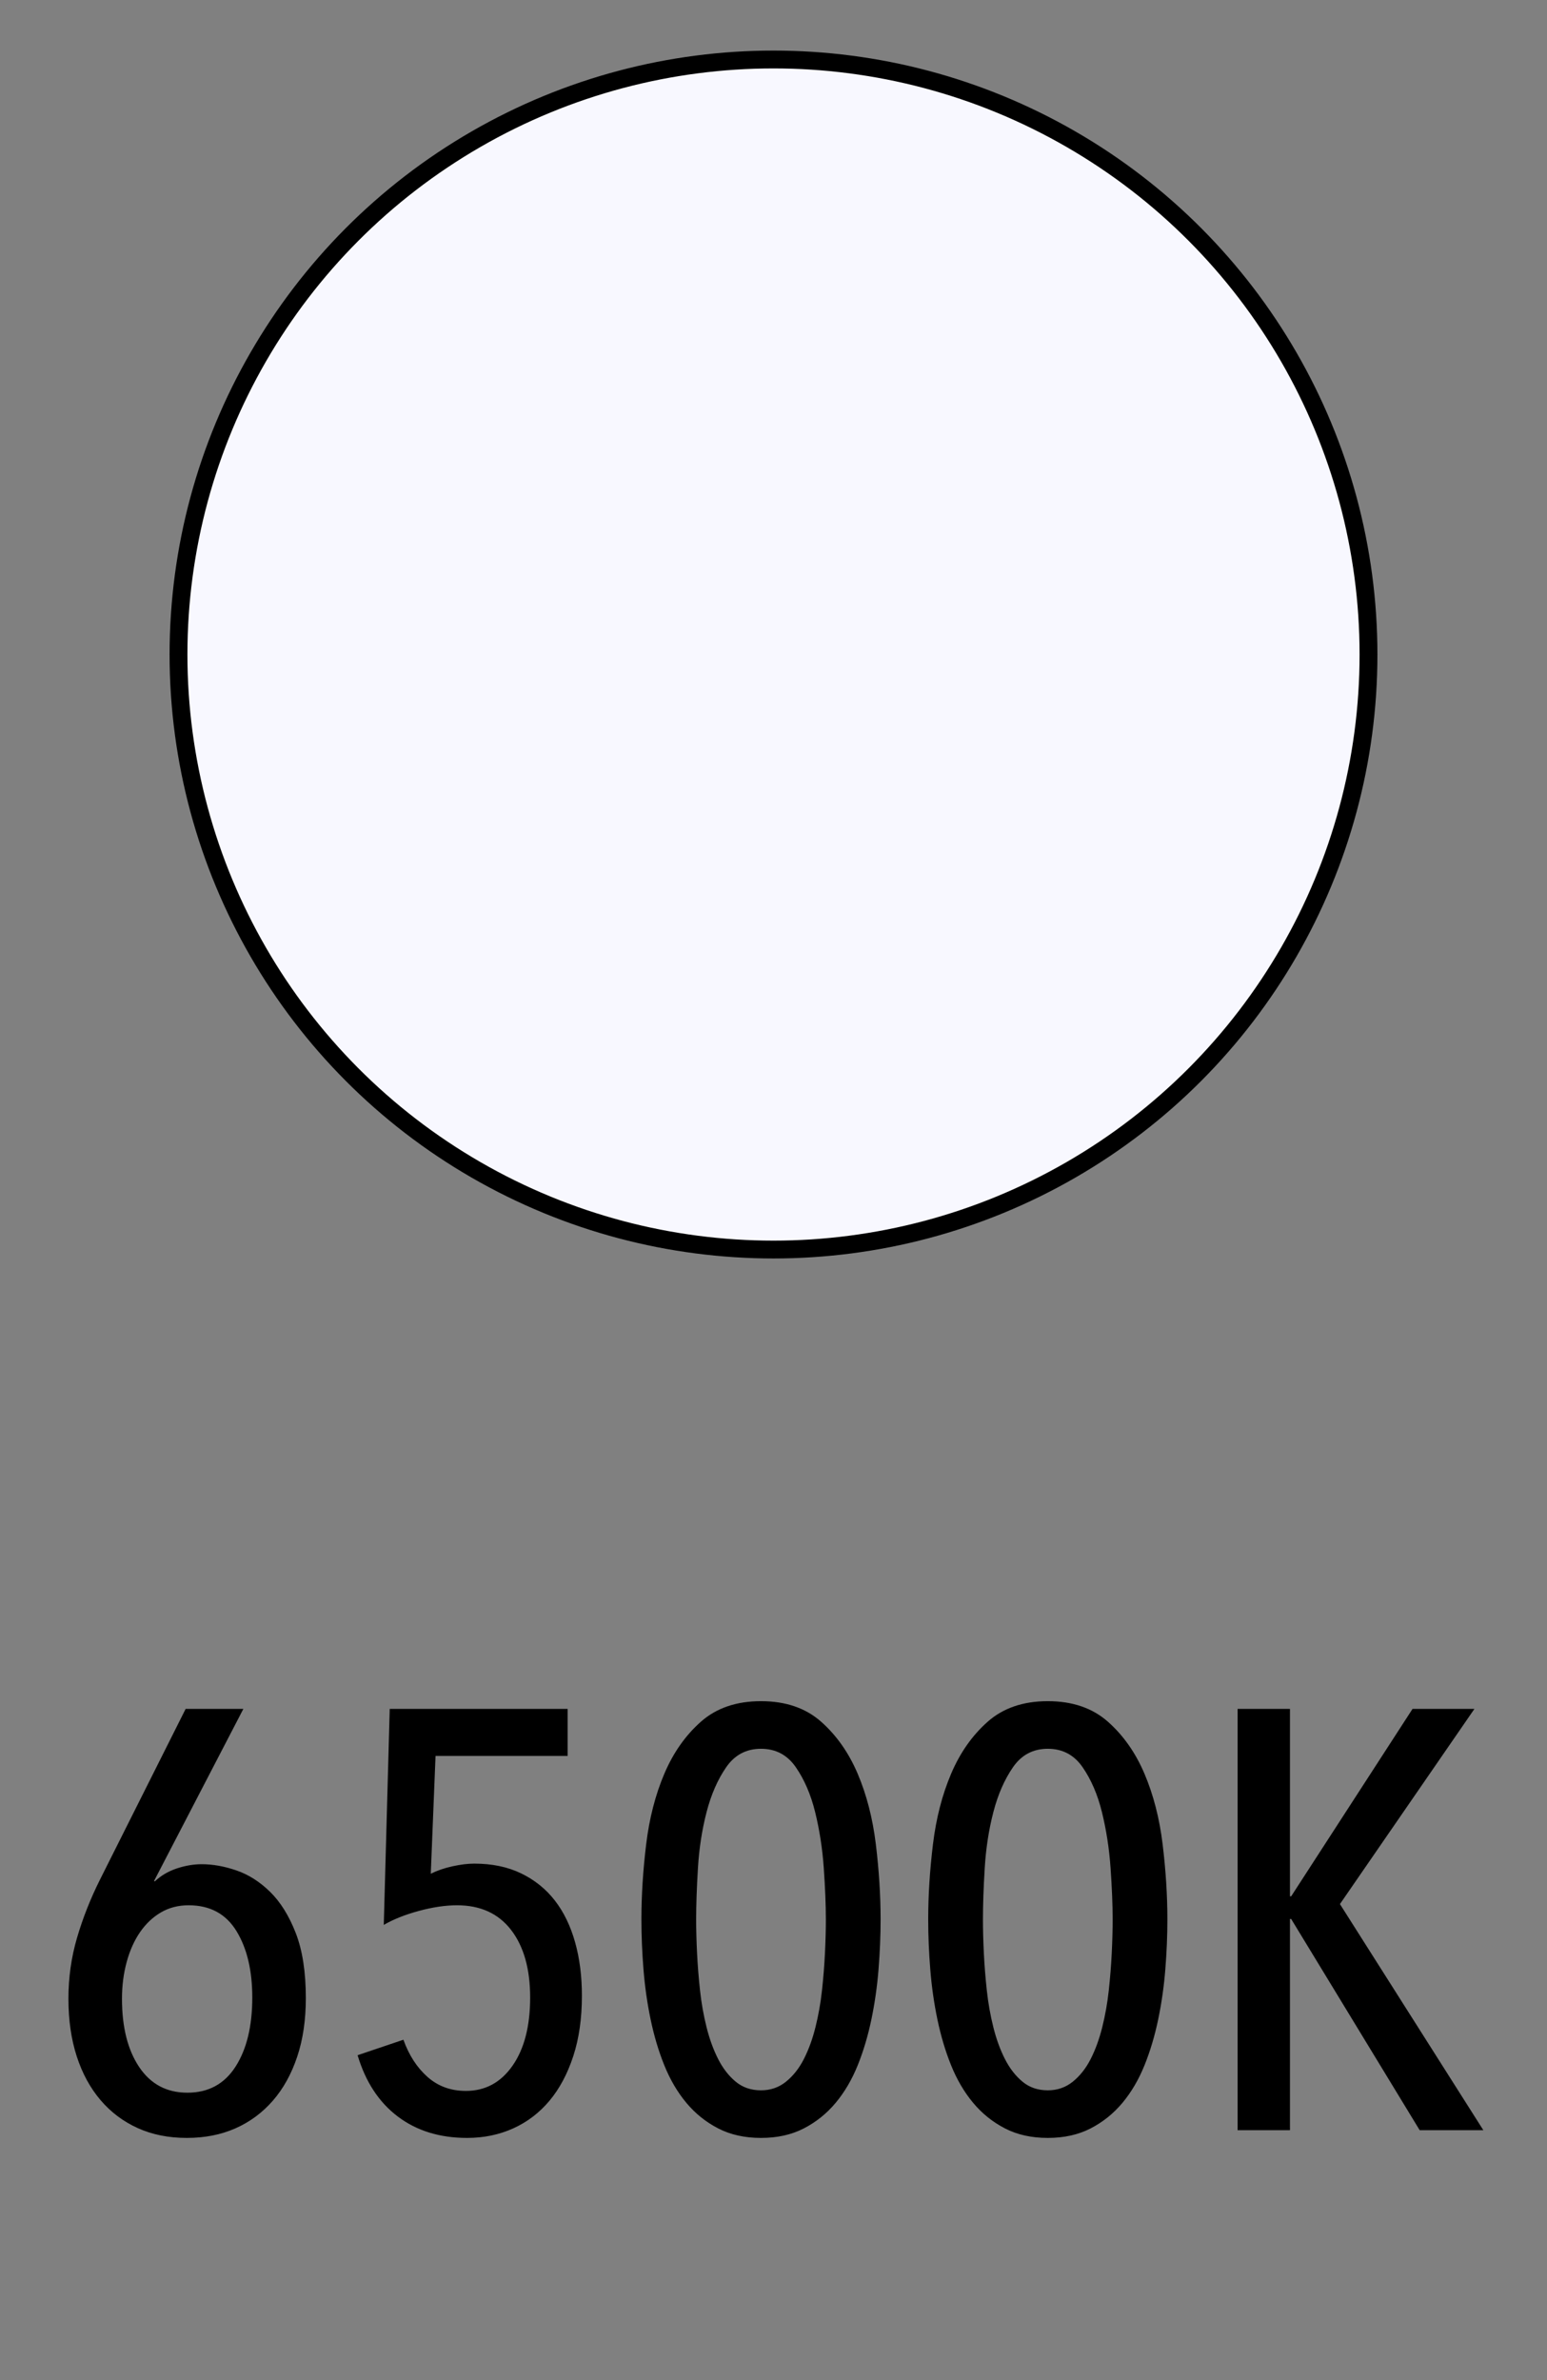 <?xml version="1.0" encoding="UTF-8"?>
<svg width="26px" height="40px" viewBox="0 0 26 40" version="1.1" xmlns="http://www.w3.org/2000/svg" xmlns:xlink="http://www.w3.org/1999/xlink">
    <rect x="0" y="0" width="26" height="40" fill="#808080" stroke="none"/>
    <!-- Generator: Sketch 51.3 (57544) - http://www.bohemiancoding.com/sketch -->
    <title>6500K</title>
    <desc>Created with Sketch.</desc>
    <defs></defs>
    <g id="6500K" stroke="none" stroke-width="1" fill="none" fill-rule="evenodd">
        <circle id="Oval-Copy-2" stroke="#000000" stroke-width="0.3" fill="#F8F8FF" transform="translate(13, 11) rotate(180) translate(-13, -11) " cx="13" cy="11" r="10"></circle>
        <path d="M5.14,33.58 C5.14,33.947 5.092,34.275 4.995,34.565 C4.898,34.855 4.762,35.102 4.585,35.305 C4.408,35.508 4.198,35.663 3.955,35.77 C3.712,35.877 3.44,35.93 3.14,35.93 C2.833,35.93 2.558,35.875 2.315,35.765 C2.072,35.655 1.863,35.498 1.69,35.295 C1.517,35.092 1.383,34.847 1.29,34.56 C1.197,34.273 1.15,33.95 1.15,33.59 C1.15,33.237 1.198,32.895 1.295,32.565 C1.392,32.235 1.52,31.91 1.68,31.59 L3.12,28.72 L4.09,28.72 L2.59,31.61 L2.6,31.62 C2.707,31.52 2.832,31.447 2.975,31.4 C3.118,31.353 3.257,31.33 3.39,31.33 C3.577,31.33 3.772,31.365 3.975,31.435 C4.178,31.505 4.367,31.625 4.54,31.795 C4.713,31.965 4.857,32.195 4.97,32.485 C5.083,32.775 5.14,33.14 5.14,33.58 Z M4.24,33.57 C4.24,33.117 4.152,32.745 3.975,32.455 C3.798,32.165 3.53,32.02 3.17,32.02 C2.997,32.02 2.842,32.06 2.705,32.14 C2.568,32.22 2.452,32.33 2.355,32.47 C2.258,32.61 2.183,32.777 2.13,32.97 C2.077,33.163 2.05,33.37 2.05,33.59 C2.05,34.07 2.147,34.453 2.34,34.74 C2.533,35.027 2.803,35.17 3.15,35.17 C3.503,35.17 3.773,35.023 3.96,34.73 C4.147,34.437 4.24,34.05 4.24,33.57 Z M9.78,33.54 C9.78,33.92 9.732,34.258 9.635,34.555 C9.538,34.852 9.405,35.102 9.235,35.305 C9.065,35.508 8.862,35.663 8.625,35.77 C8.388,35.877 8.13,35.93 7.85,35.93 C7.39,35.93 7.002,35.81 6.685,35.57 C6.368,35.33 6.143,34.987 6.01,34.54 L6.78,34.28 C6.873,34.54 7.008,34.748 7.185,34.905 C7.362,35.062 7.577,35.14 7.83,35.14 C8.157,35.14 8.418,34.998 8.615,34.715 C8.812,34.432 8.91,34.05 8.91,33.57 C8.91,33.09 8.803,32.712 8.59,32.435 C8.377,32.158 8.073,32.02 7.68,32.02 C7.487,32.02 7.273,32.052 7.04,32.115 C6.807,32.178 6.61,32.257 6.45,32.35 L6.55,28.72 L9.54,28.72 L9.54,29.51 L7.32,29.51 L7.24,31.49 C7.347,31.437 7.468,31.395 7.605,31.365 C7.742,31.335 7.863,31.32 7.97,31.32 C8.27,31.32 8.533,31.375 8.76,31.485 C8.987,31.595 9.175,31.747 9.325,31.94 C9.475,32.133 9.588,32.367 9.665,32.64 C9.742,32.913 9.78,33.213 9.78,33.54 Z M14.8,32.26 C14.8,32.533 14.788,32.813 14.765,33.1 C14.742,33.387 14.702,33.667 14.645,33.94 C14.588,34.213 14.512,34.47 14.415,34.71 C14.318,34.95 14.195,35.16 14.045,35.34 C13.895,35.52 13.717,35.663 13.51,35.77 C13.303,35.877 13.063,35.93 12.79,35.93 C12.517,35.93 12.277,35.877 12.07,35.77 C11.863,35.663 11.685,35.52 11.535,35.34 C11.385,35.16 11.262,34.95 11.165,34.71 C11.068,34.47 10.992,34.213 10.935,33.94 C10.878,33.667 10.838,33.387 10.815,33.1 C10.792,32.813 10.78,32.533 10.78,32.26 C10.78,31.853 10.807,31.432 10.86,30.995 C10.913,30.558 11.015,30.163 11.165,29.81 C11.315,29.457 11.52,29.165 11.78,28.935 C12.04,28.705 12.377,28.59 12.79,28.59 C13.203,28.59 13.54,28.705 13.8,28.935 C14.06,29.165 14.265,29.457 14.415,29.81 C14.565,30.163 14.667,30.558 14.72,30.995 C14.773,31.432 14.8,31.853 14.8,32.26 Z M13.88,32.26 C13.88,32.013 13.868,31.725 13.845,31.395 C13.822,31.065 13.773,30.752 13.7,30.455 C13.627,30.158 13.518,29.907 13.375,29.7 C13.232,29.493 13.037,29.39 12.79,29.39 C12.543,29.39 12.348,29.493 12.205,29.7 C12.062,29.907 11.952,30.158 11.875,30.455 C11.798,30.752 11.75,31.065 11.73,31.395 C11.71,31.725 11.7,32.013 11.7,32.26 C11.7,32.427 11.705,32.613 11.715,32.82 C11.725,33.027 11.742,33.237 11.765,33.45 C11.788,33.663 11.825,33.87 11.875,34.07 C11.925,34.27 11.99,34.448 12.07,34.605 C12.15,34.762 12.248,34.888 12.365,34.985 C12.482,35.082 12.623,35.13 12.79,35.13 C12.95,35.13 13.09,35.082 13.21,34.985 C13.33,34.888 13.43,34.762 13.51,34.605 C13.59,34.448 13.655,34.27 13.705,34.07 C13.755,33.87 13.792,33.663 13.815,33.45 C13.838,33.237 13.855,33.027 13.865,32.82 C13.875,32.613 13.88,32.427 13.88,32.26 Z M19.62,32.26 C19.62,32.533 19.608,32.813 19.585,33.1 C19.562,33.387 19.522,33.667 19.465,33.94 C19.408,34.213 19.332,34.47 19.235,34.71 C19.138,34.95 19.015,35.16 18.865,35.34 C18.715,35.52 18.537,35.663 18.33,35.77 C18.123,35.877 17.883,35.93 17.61,35.93 C17.337,35.93 17.097,35.877 16.89,35.77 C16.683,35.663 16.505,35.52 16.355,35.34 C16.205,35.16 16.082,34.95 15.985,34.71 C15.888,34.47 15.812,34.213 15.755,33.94 C15.698,33.667 15.658,33.387 15.635,33.1 C15.612,32.813 15.6,32.533 15.6,32.26 C15.6,31.853 15.627,31.432 15.68,30.995 C15.733,30.558 15.835,30.163 15.985,29.81 C16.135,29.457 16.34,29.165 16.6,28.935 C16.86,28.705 17.197,28.59 17.61,28.59 C18.023,28.59 18.36,28.705 18.62,28.935 C18.88,29.165 19.085,29.457 19.235,29.81 C19.385,30.163 19.487,30.558 19.54,30.995 C19.593,31.432 19.62,31.853 19.62,32.26 Z M18.7,32.26 C18.7,32.013 18.688,31.725 18.665,31.395 C18.642,31.065 18.593,30.752 18.52,30.455 C18.447,30.158 18.338,29.907 18.195,29.7 C18.052,29.493 17.857,29.39 17.61,29.39 C17.363,29.39 17.168,29.493 17.025,29.7 C16.882,29.907 16.772,30.158 16.695,30.455 C16.618,30.752 16.57,31.065 16.55,31.395 C16.53,31.725 16.52,32.013 16.52,32.26 C16.52,32.427 16.525,32.613 16.535,32.82 C16.545,33.027 16.562,33.237 16.585,33.45 C16.608,33.663 16.645,33.87 16.695,34.07 C16.745,34.27 16.81,34.448 16.89,34.605 C16.97,34.762 17.068,34.888 17.185,34.985 C17.302,35.082 17.443,35.13 17.61,35.13 C17.77,35.13 17.91,35.082 18.03,34.985 C18.15,34.888 18.25,34.762 18.33,34.605 C18.41,34.448 18.475,34.27 18.525,34.07 C18.575,33.87 18.612,33.663 18.635,33.45 C18.658,33.237 18.675,33.027 18.685,32.82 C18.695,32.613 18.7,32.427 18.7,32.26 Z M23.86,35.8 L21.7,32.25 L21.68,32.25 L21.68,35.8 L20.8,35.8 L20.8,28.72 L21.68,28.72 L21.68,31.87 L21.7,31.87 L23.74,28.72 L24.78,28.72 L22.52,32 L24.93,35.8 L23.86,35.8 Z" fill="#000000"></path>
    </g>
</svg>